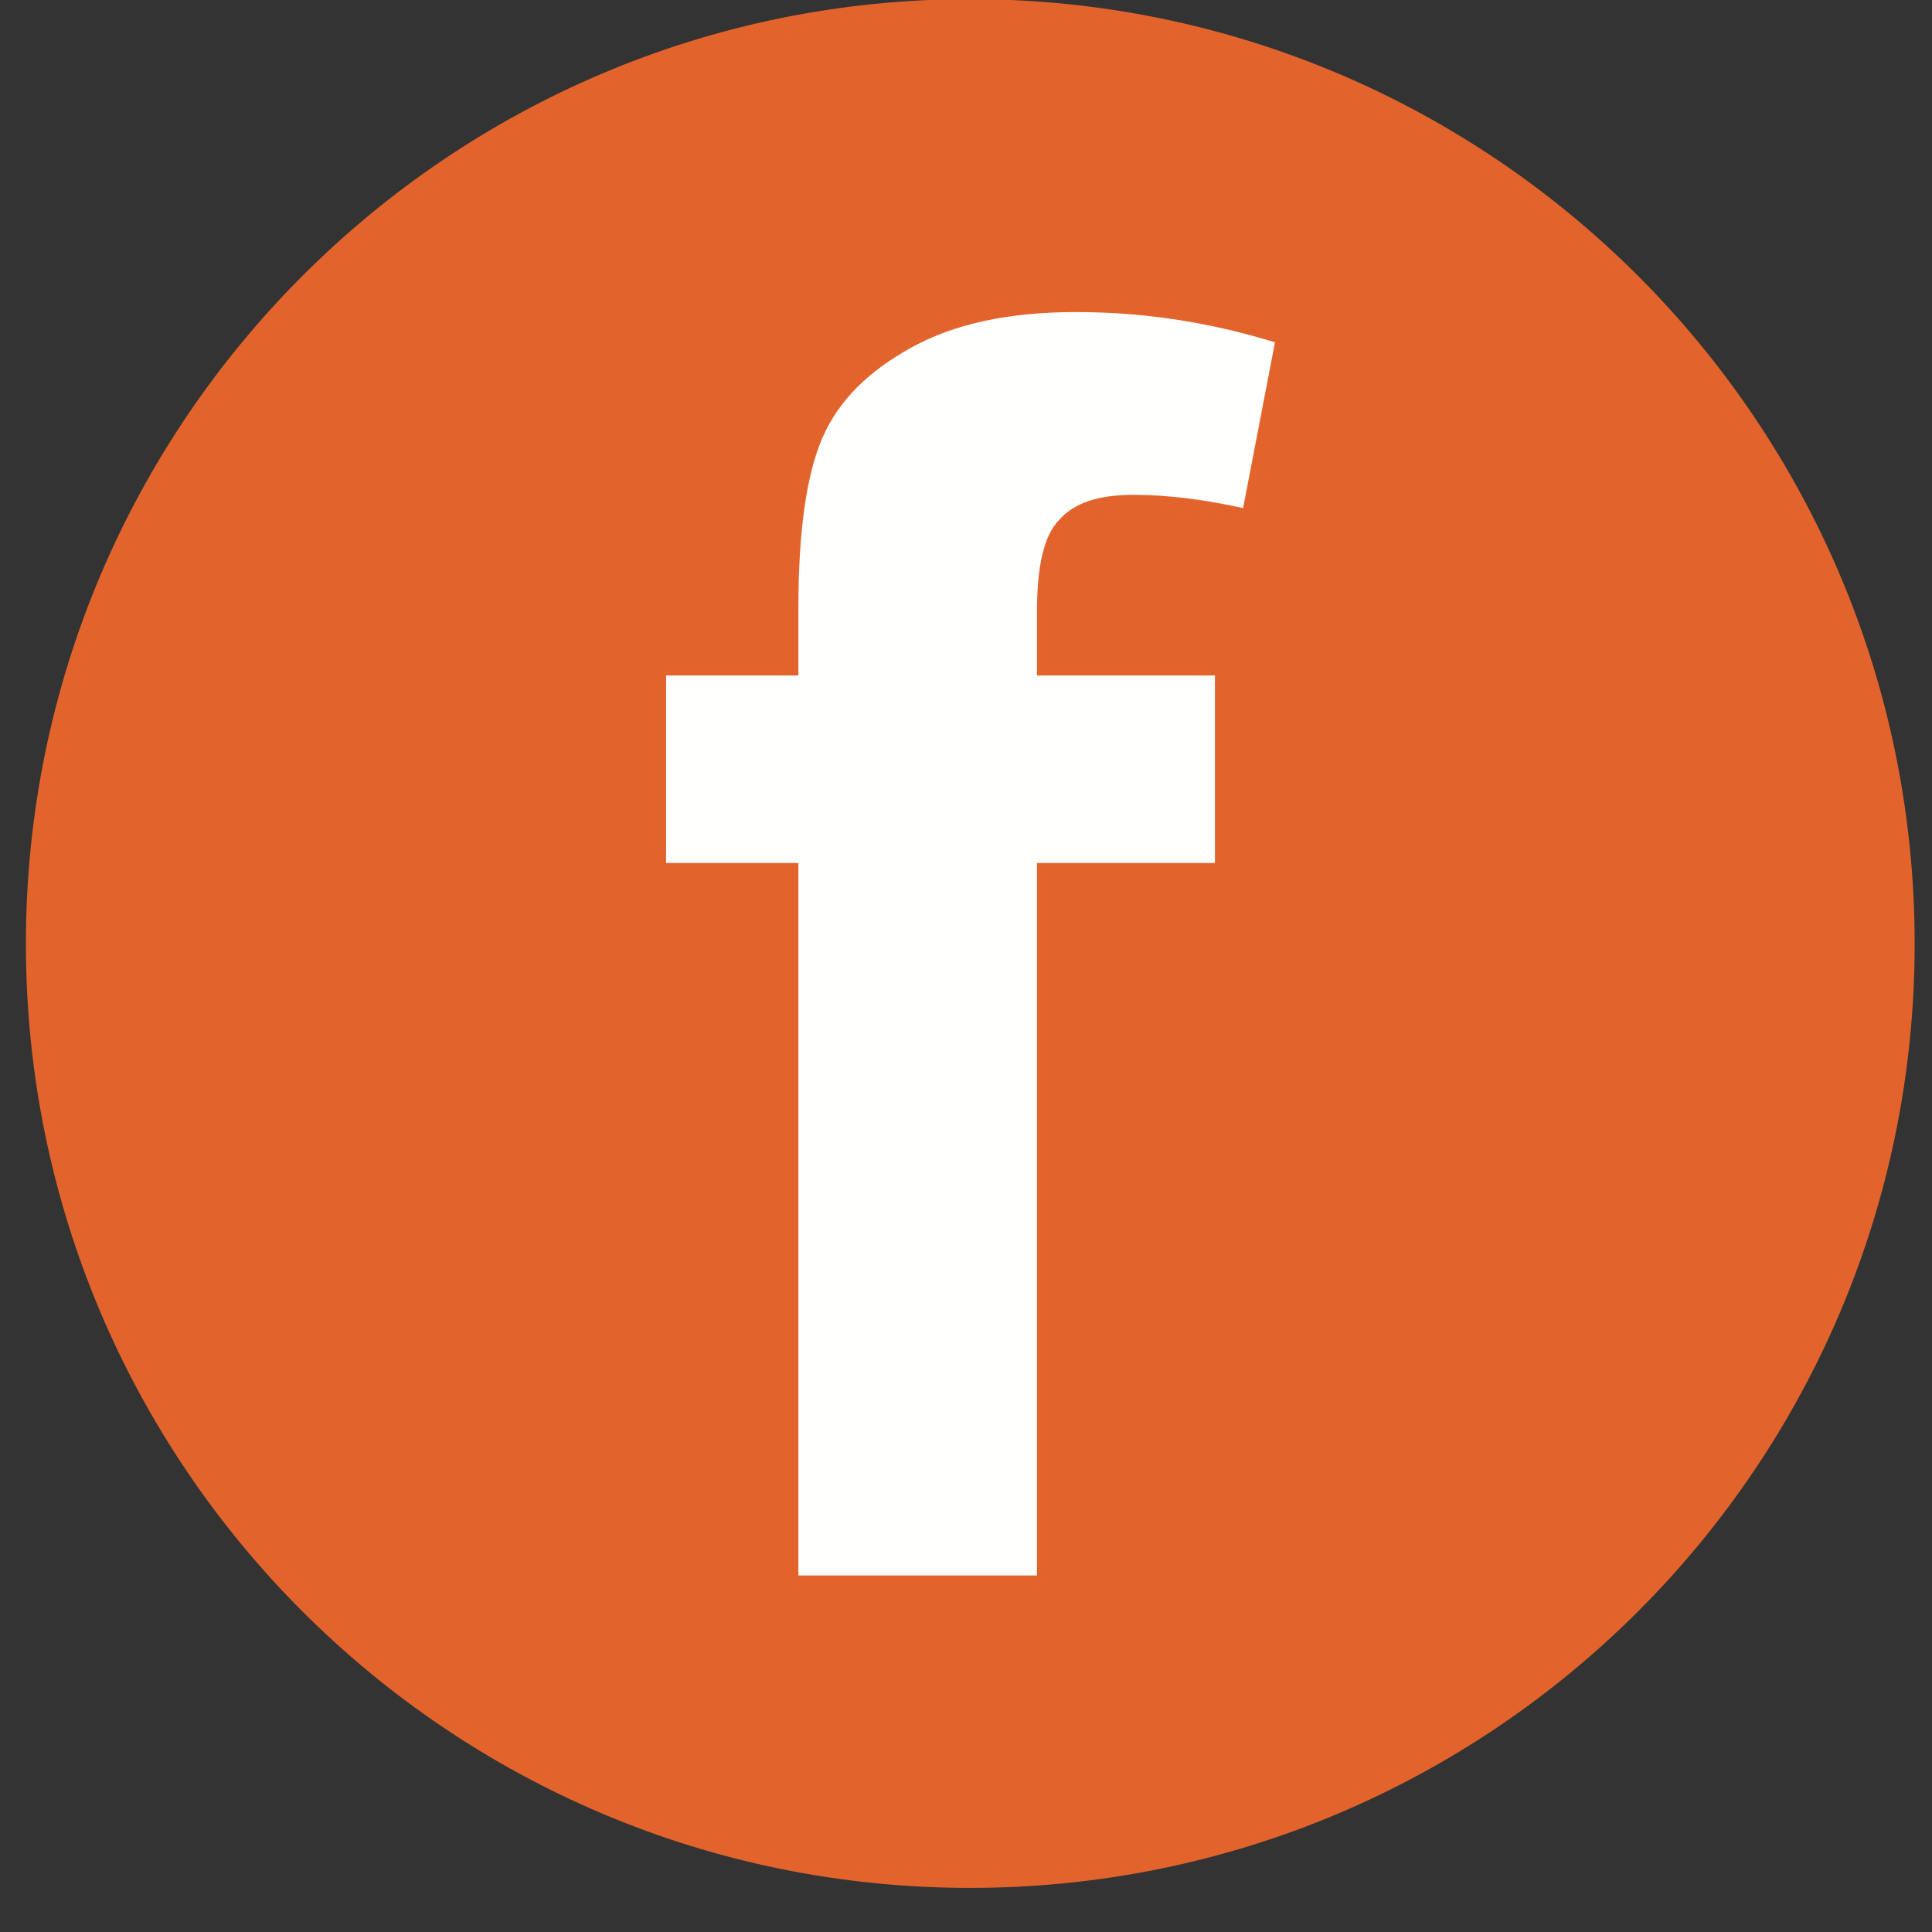 <?xml version="1.0" encoding="UTF-8"?>
<svg width="40px" height="40px" viewBox="0 0 40 40" version="1.1" xmlns="http://www.w3.org/2000/svg" xmlns:xlink="http://www.w3.org/1999/xlink">
    <rect x="0" y="0" width="40" height="40" fill="#333333" stroke="none"/>
    <!-- Generator: Sketch 48.2 (47327) - http://www.bohemiancoding.com/sketch -->
    <title>Group 5</title>
    <desc>Created with Sketch.</desc>
    <defs></defs>
    <g id="Page-1" stroke="none" stroke-width="1" fill="none" fill-rule="evenodd">
        <g id="Insatgram-youtube-facebook-twitter-orange" transform="translate(-140, -1)">
            <g id="Group-11">
                <g id="Group-5" transform="translate(140, 0)">
                    <path d="M39.641,20.54 C39.641,31.342 30.885,40.087 20.083,40.087 C9.292,40.087 0.536,31.342 0.536,20.54 C0.536,9.738 9.292,0.982 20.083,0.982 C30.885,0.982 39.641,9.738 39.641,20.54" id="Fill-6" fill="#E2642C"></path>
                    <path d="M13.791,14.985 L16.53,14.985 L16.53,13.588 C16.53,12.004 16.695,10.838 17.025,10.068 C17.366,9.287 17.982,8.682 18.884,8.187 C19.764,7.703 20.897,7.461 22.272,7.461 C23.68,7.461 25.044,7.67 26.397,8.088 L25.737,11.52 C24.945,11.344 24.186,11.245 23.471,11.245 C22.745,11.245 22.239,11.41 21.931,11.762 C21.612,12.081 21.469,12.73 21.469,13.665 L21.469,14.985 L25.154,14.985 L25.154,18.868 L21.469,18.868 L21.469,33.619 L16.53,33.619 L16.53,18.868 L13.791,18.868 L13.791,14.985" id="Fill-7" fill="#FFFFFE"></path>
                </g>
            </g>
        </g>
    </g>
</svg>